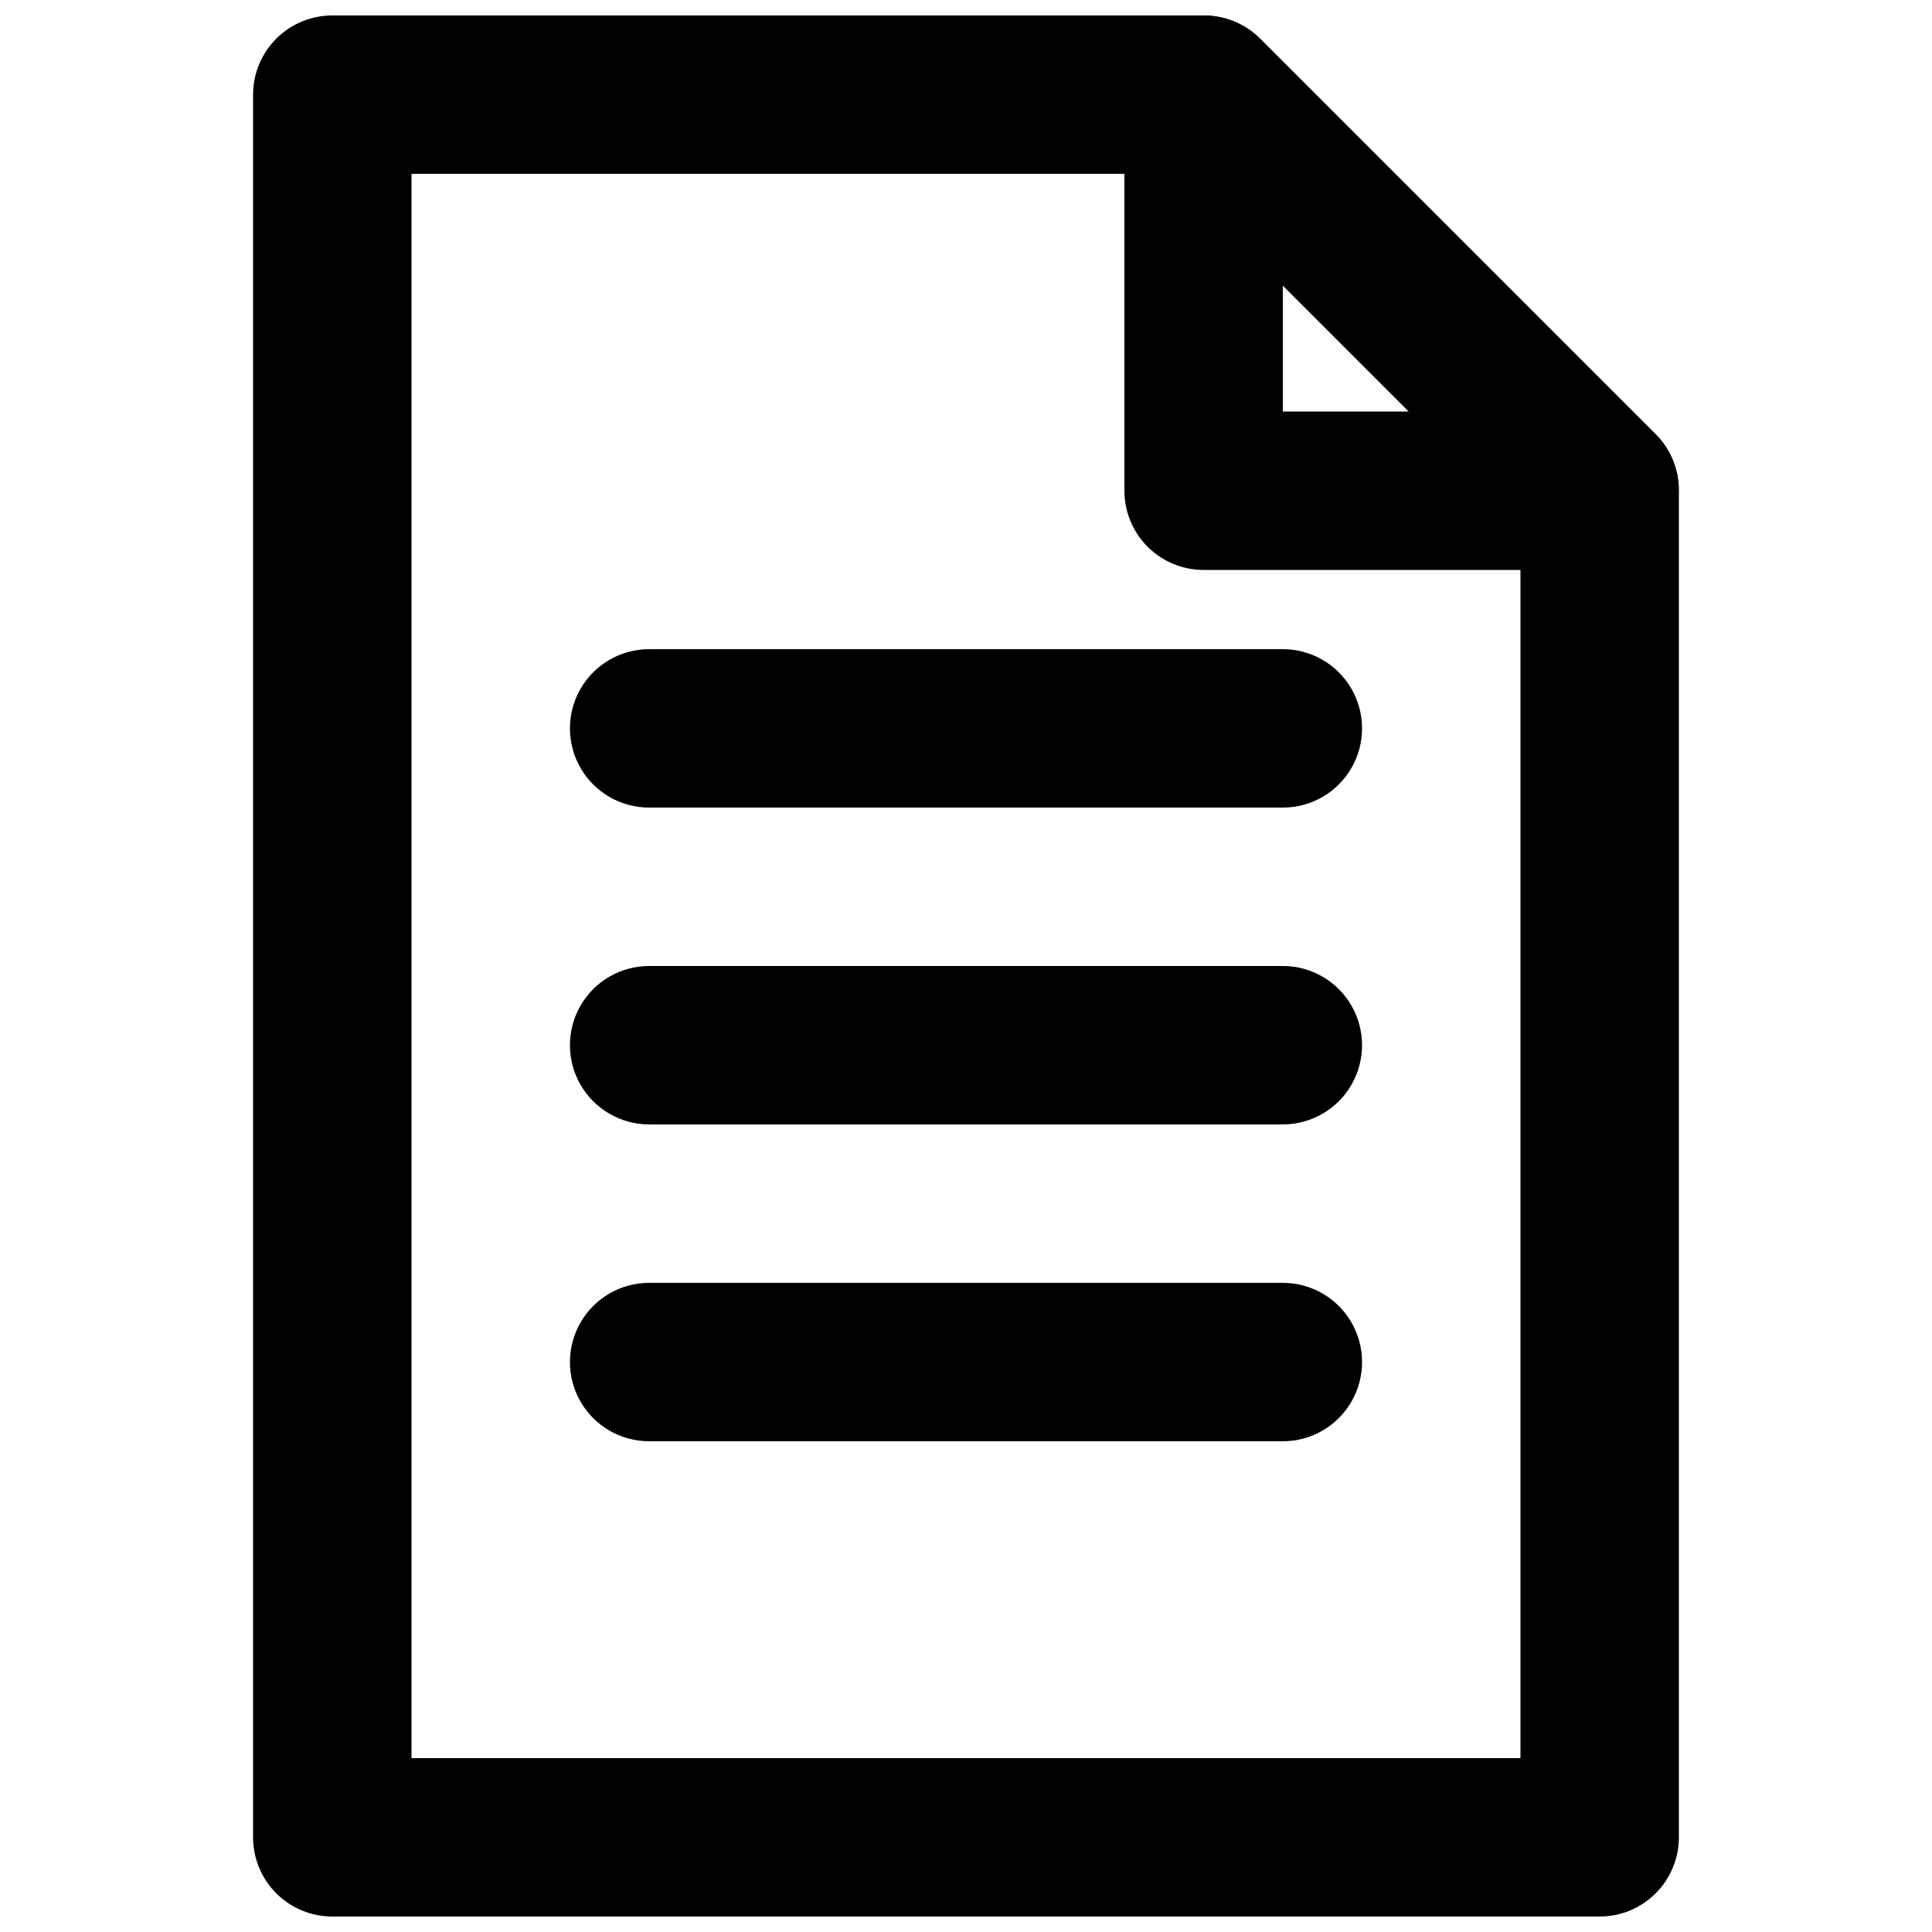 <?xml version="1.0" encoding="UTF-8"?>
<!-- Uploaded to: SVG Repo, www.svgrepo.com, Generator: SVG Repo Mixer Tools -->
<svg width="800px" height="800px" version="1.1" viewBox="144 144 512 512" xmlns="http://www.w3.org/2000/svg">
 <defs>
  <clipPath id="b">
   <path d="m441 148.09h148v147.91h-148z"/>
  </clipPath>
  <clipPath id="a">
   <path d="m211 148.09h378v503.81h-378z"/>
  </clipPath>
 </defs>
 <g clip-path="url(#b)">
  <path d="m567.93 295.04h-104.96c-5.57 0-10.91-2.211-14.844-6.148-3.938-3.938-6.148-9.277-6.148-14.844v-104.96c0.02-4.144 1.266-8.191 3.582-11.625 2.316-3.438 5.598-6.113 9.43-7.688 3.824-1.609 8.039-2.047 12.109-1.262 4.074 0.785 7.82 2.758 10.773 5.668l104.96 104.96c2.914 2.953 4.887 6.703 5.672 10.773 0.781 4.074 0.344 8.285-1.266 12.109-1.574 3.832-4.246 7.113-7.684 9.43s-7.484 3.562-11.629 3.586zm-83.969-41.984h33.379l-33.379-33.379z"/>
 </g>
 <g clip-path="url(#a)">
  <path d="m567.93 651.9h-335.87c-5.566 0-10.906-2.211-14.844-6.148s-6.148-9.273-6.148-14.844v-461.82c0-5.566 2.211-10.906 6.148-14.844s9.277-6.148 14.844-6.148h230.91c5.578-0.031 10.941 2.16 14.902 6.086l104.96 104.96c3.93 3.961 6.121 9.324 6.086 14.906v356.86c0 5.57-2.211 10.906-6.148 14.844-3.934 3.938-9.273 6.148-14.844 6.148zm-314.88-41.984h293.89v-327.27l-92.574-92.574h-201.31z"/>
 </g>
 <path d="m483.96 358.02h-167.93c-7.5 0-14.43-4.004-18.18-10.496-3.75-6.496-3.75-14.5 0-20.992 3.75-6.496 10.68-10.496 18.18-10.496h167.94-0.004c7.5 0 14.434 4 18.18 10.496 3.75 6.492 3.75 14.496 0 20.992-3.746 6.492-10.68 10.496-18.18 10.496z"/>
 <path d="m483.96 441.98h-167.93c-7.5 0-14.43-4.004-18.18-10.496-3.75-6.496-3.75-14.5 0-20.992 3.75-6.496 10.68-10.496 18.18-10.496h167.94-0.004c7.5 0 14.434 4 18.18 10.496 3.75 6.492 3.75 14.496 0 20.992-3.746 6.492-10.68 10.496-18.18 10.496z"/>
 <path d="m483.96 525.95h-167.93c-7.5 0-14.43-4-18.18-10.496-3.75-6.492-3.75-14.496 0-20.992 3.75-6.492 10.68-10.496 18.18-10.496h167.94-0.004c7.5 0 14.434 4.004 18.18 10.496 3.75 6.496 3.75 14.5 0 20.992-3.746 6.496-10.68 10.496-18.18 10.496z"/>
</svg>